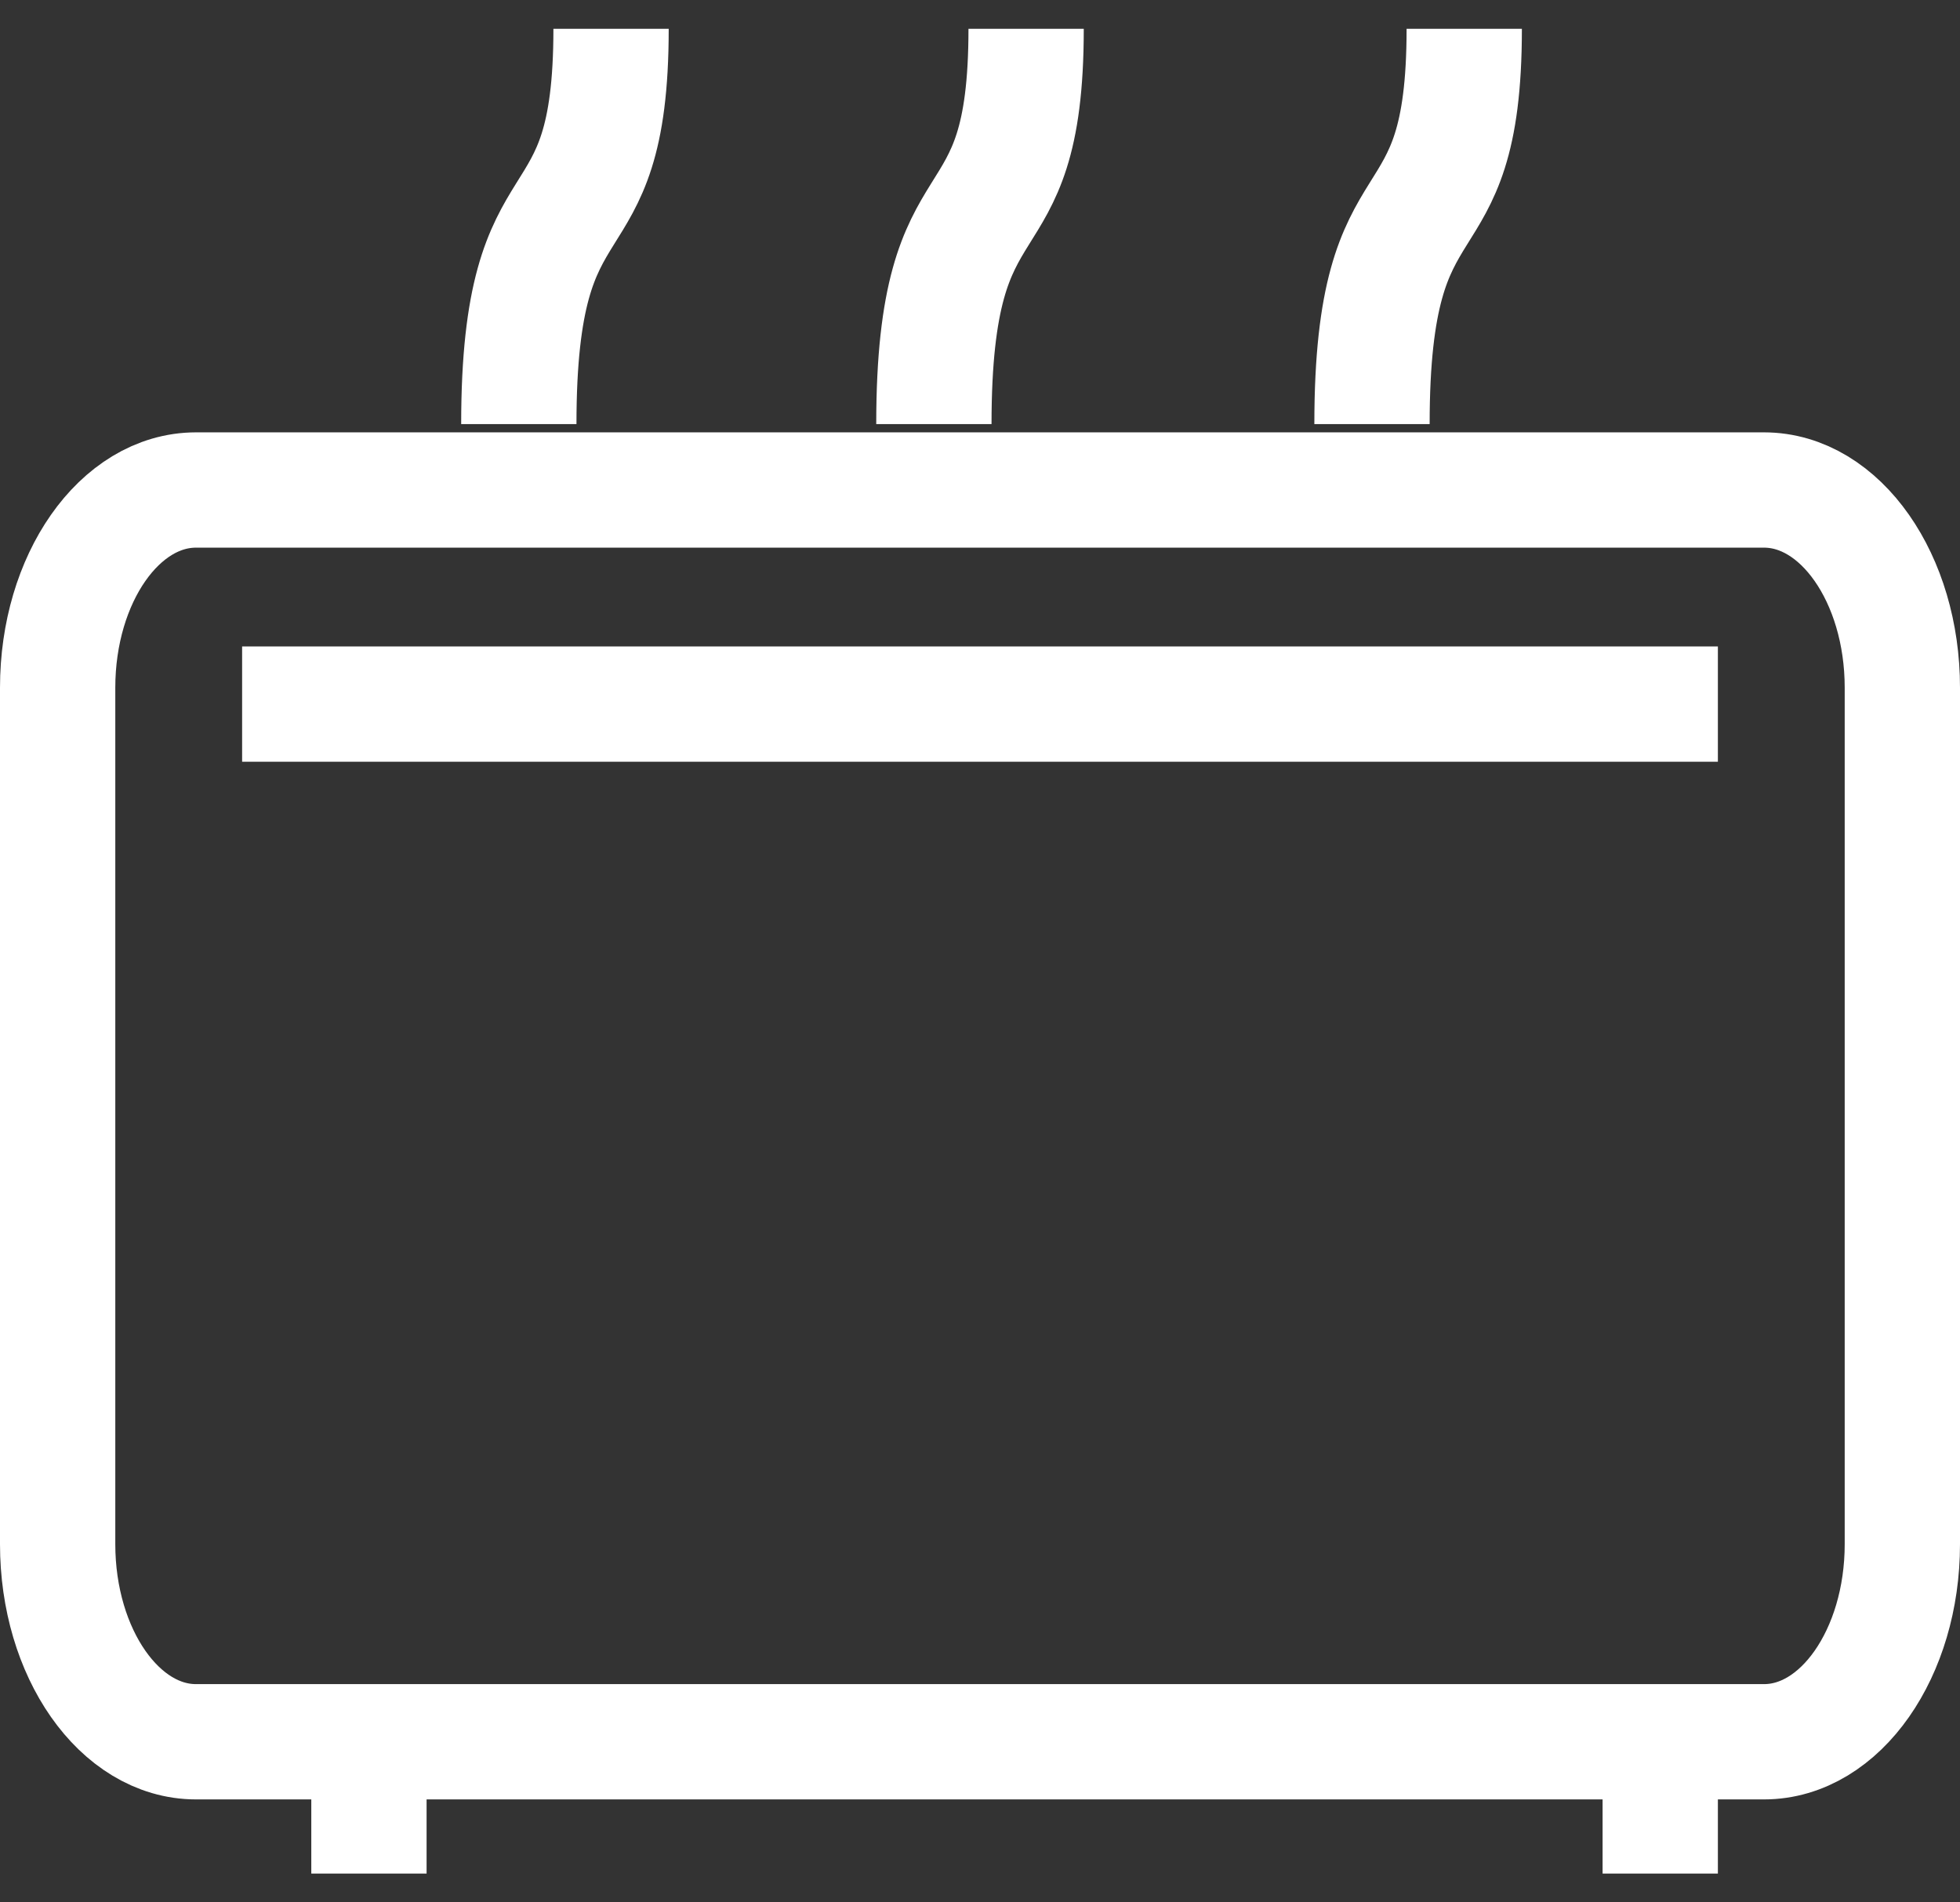<svg width="34" height="33" fill="none" xmlns="http://www.w3.org/2000/svg"><rect width="100%" height="100%" fill="#333333" stroke="none"/><path d="M4.2 12.214h25.6m-23.4 18V32.5m22.4-2.286V32.5M10.6.5c0 4-1.6 2.286-1.6 6.857M17.8.5c0 4-1.6 2.286-1.6 6.857M25.4.5c0 4-1.6 2.286-1.6 6.857M3.4 30.214h27.2c1.325 0 2.4-1.535 2.4-3.428V11.929c0-1.894-1.075-3.429-2.4-3.429H3.4C2.075 8.5 1 10.035 1 11.929v14.857c0 1.893 1.075 3.428 2.4 3.428z" stroke="#fff" stroke-width="2"/></svg>